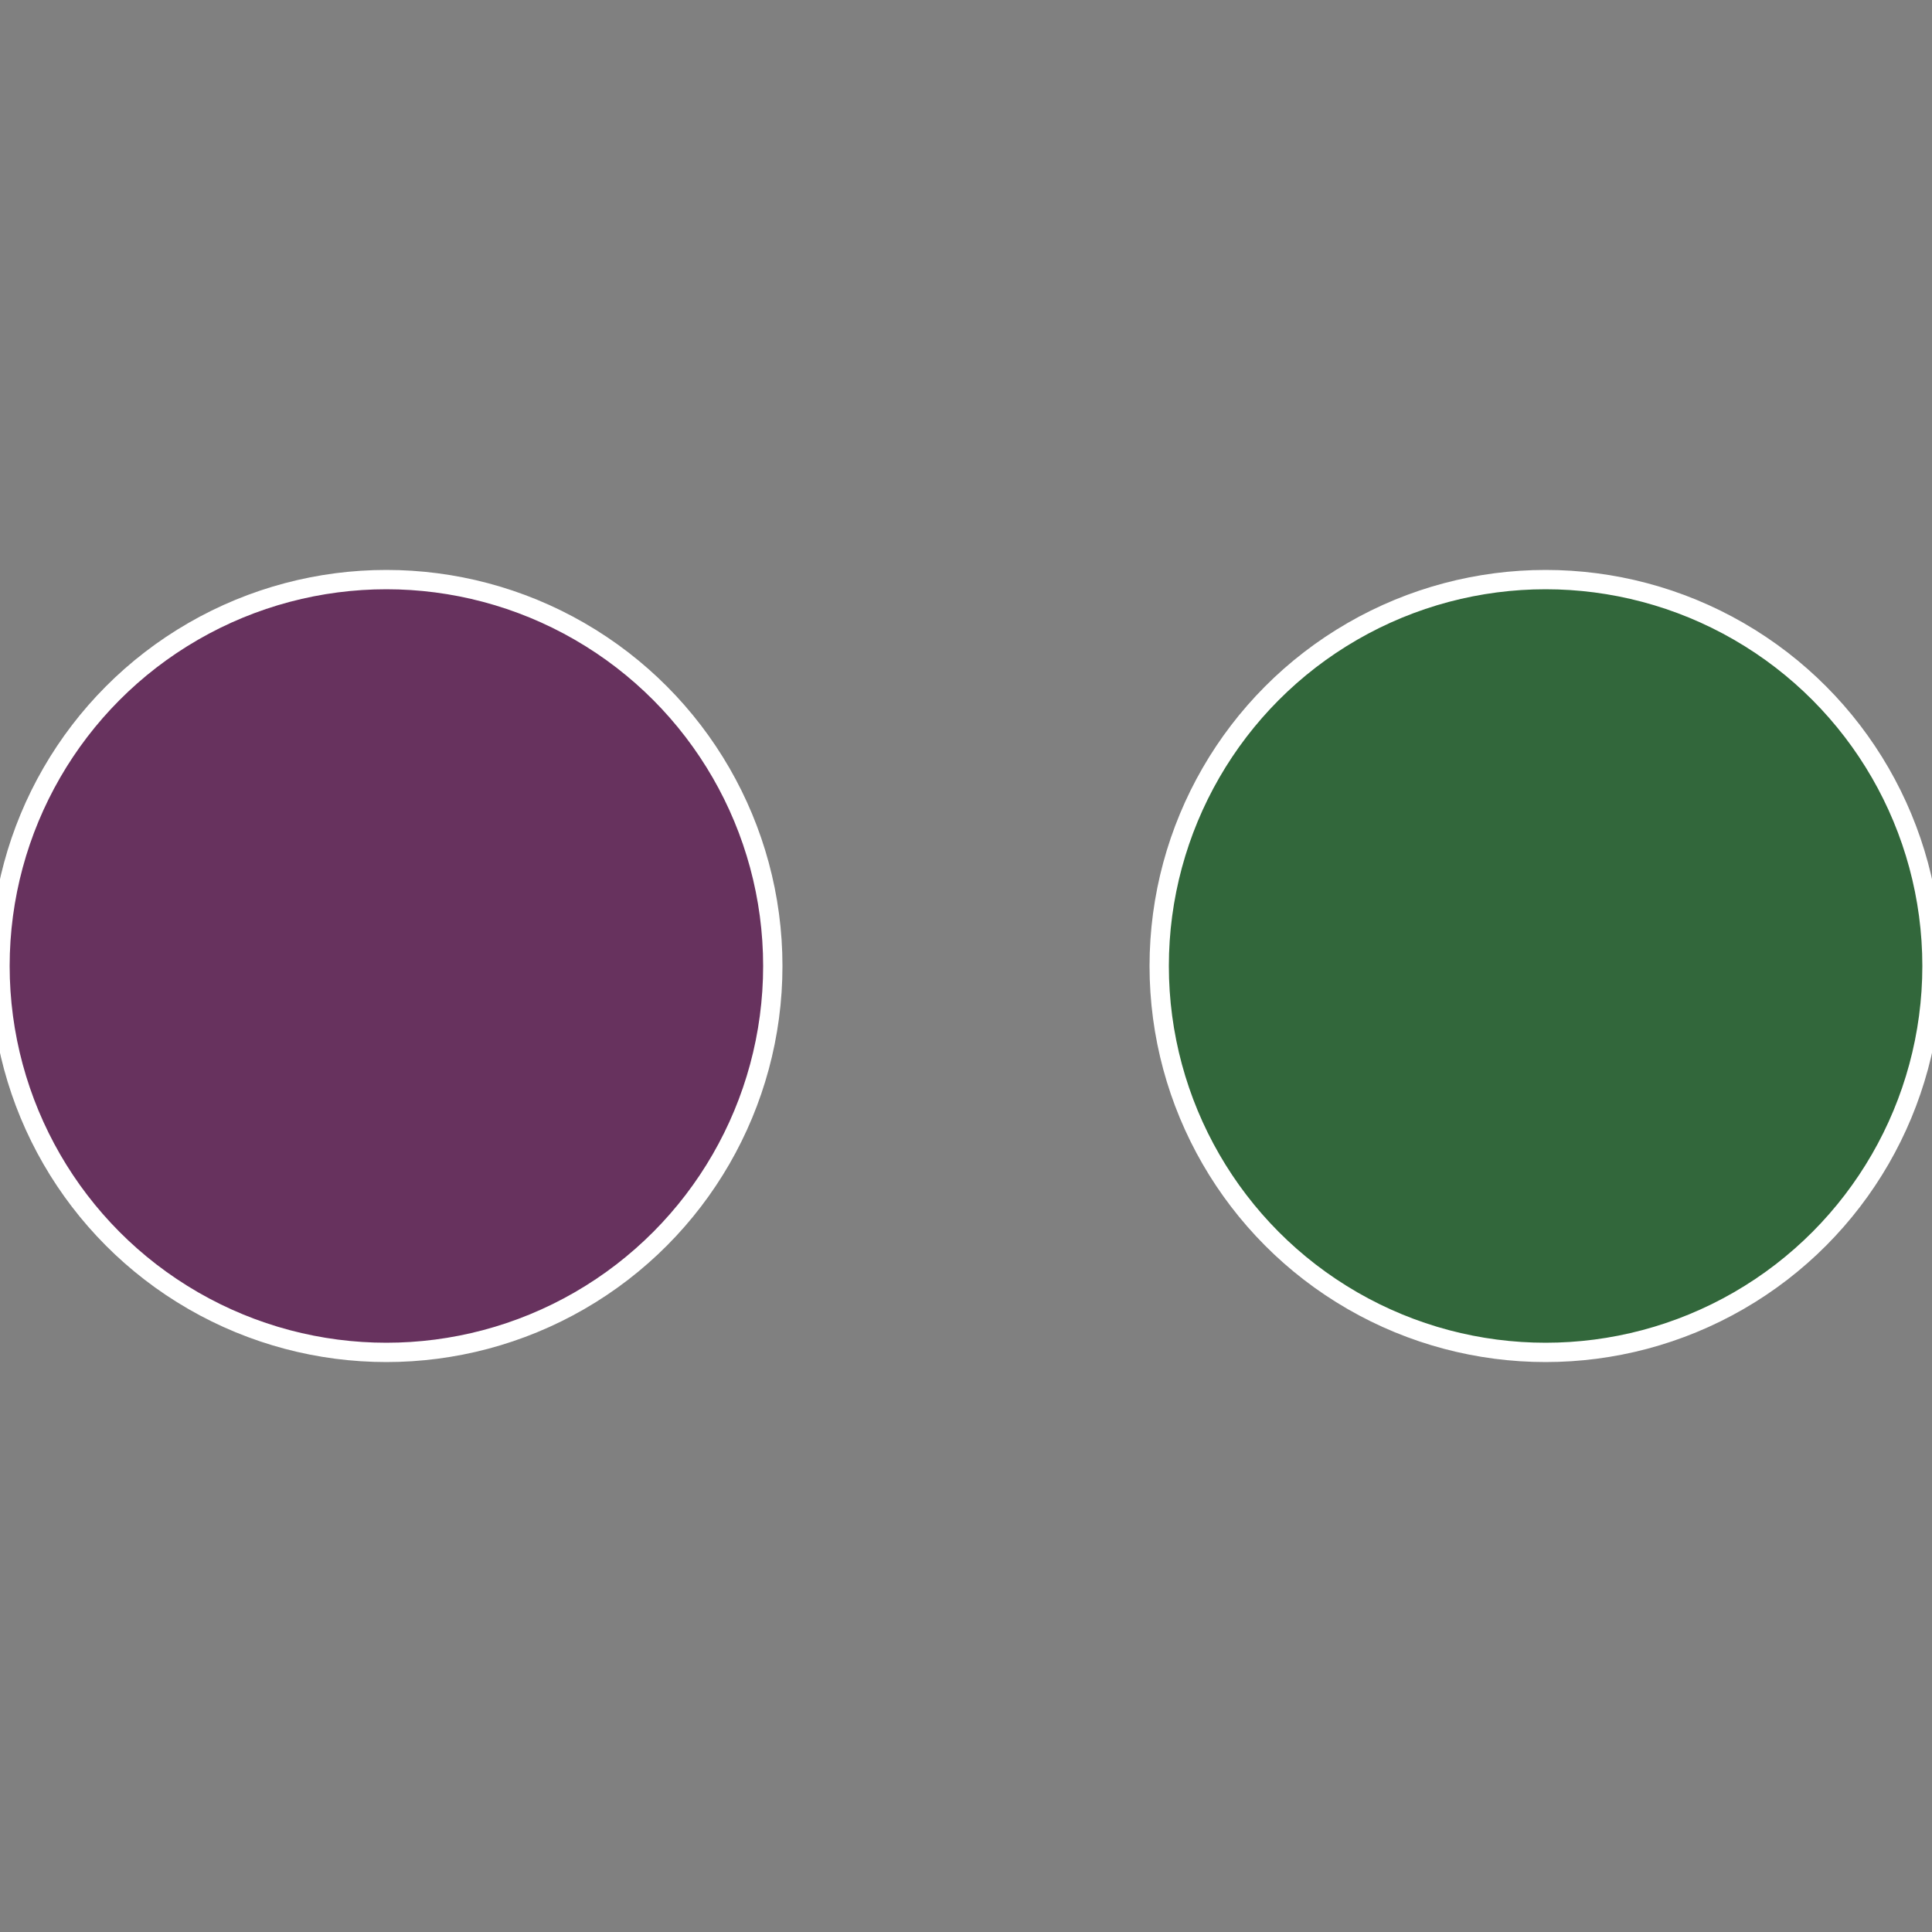 <?xml version="1.0" standalone="no"?>
<svg width="500" height="500" viewBox="-1 -1 2 2" xmlns="http://www.w3.org/2000/svg">
 
                <rect x="-1" y="-1" width="2" height="2" fill="#808080" stroke="none"/>
 
                <circle cx="0.6" cy="0" r="0.4" fill="#32673b" stroke="#fff" stroke-width="1%" />
             
                <circle cx="-0.6" cy="7.3478807948841E-17" r="0.4" fill="#67325e" stroke="#fff" stroke-width="1%" />
            </svg>
